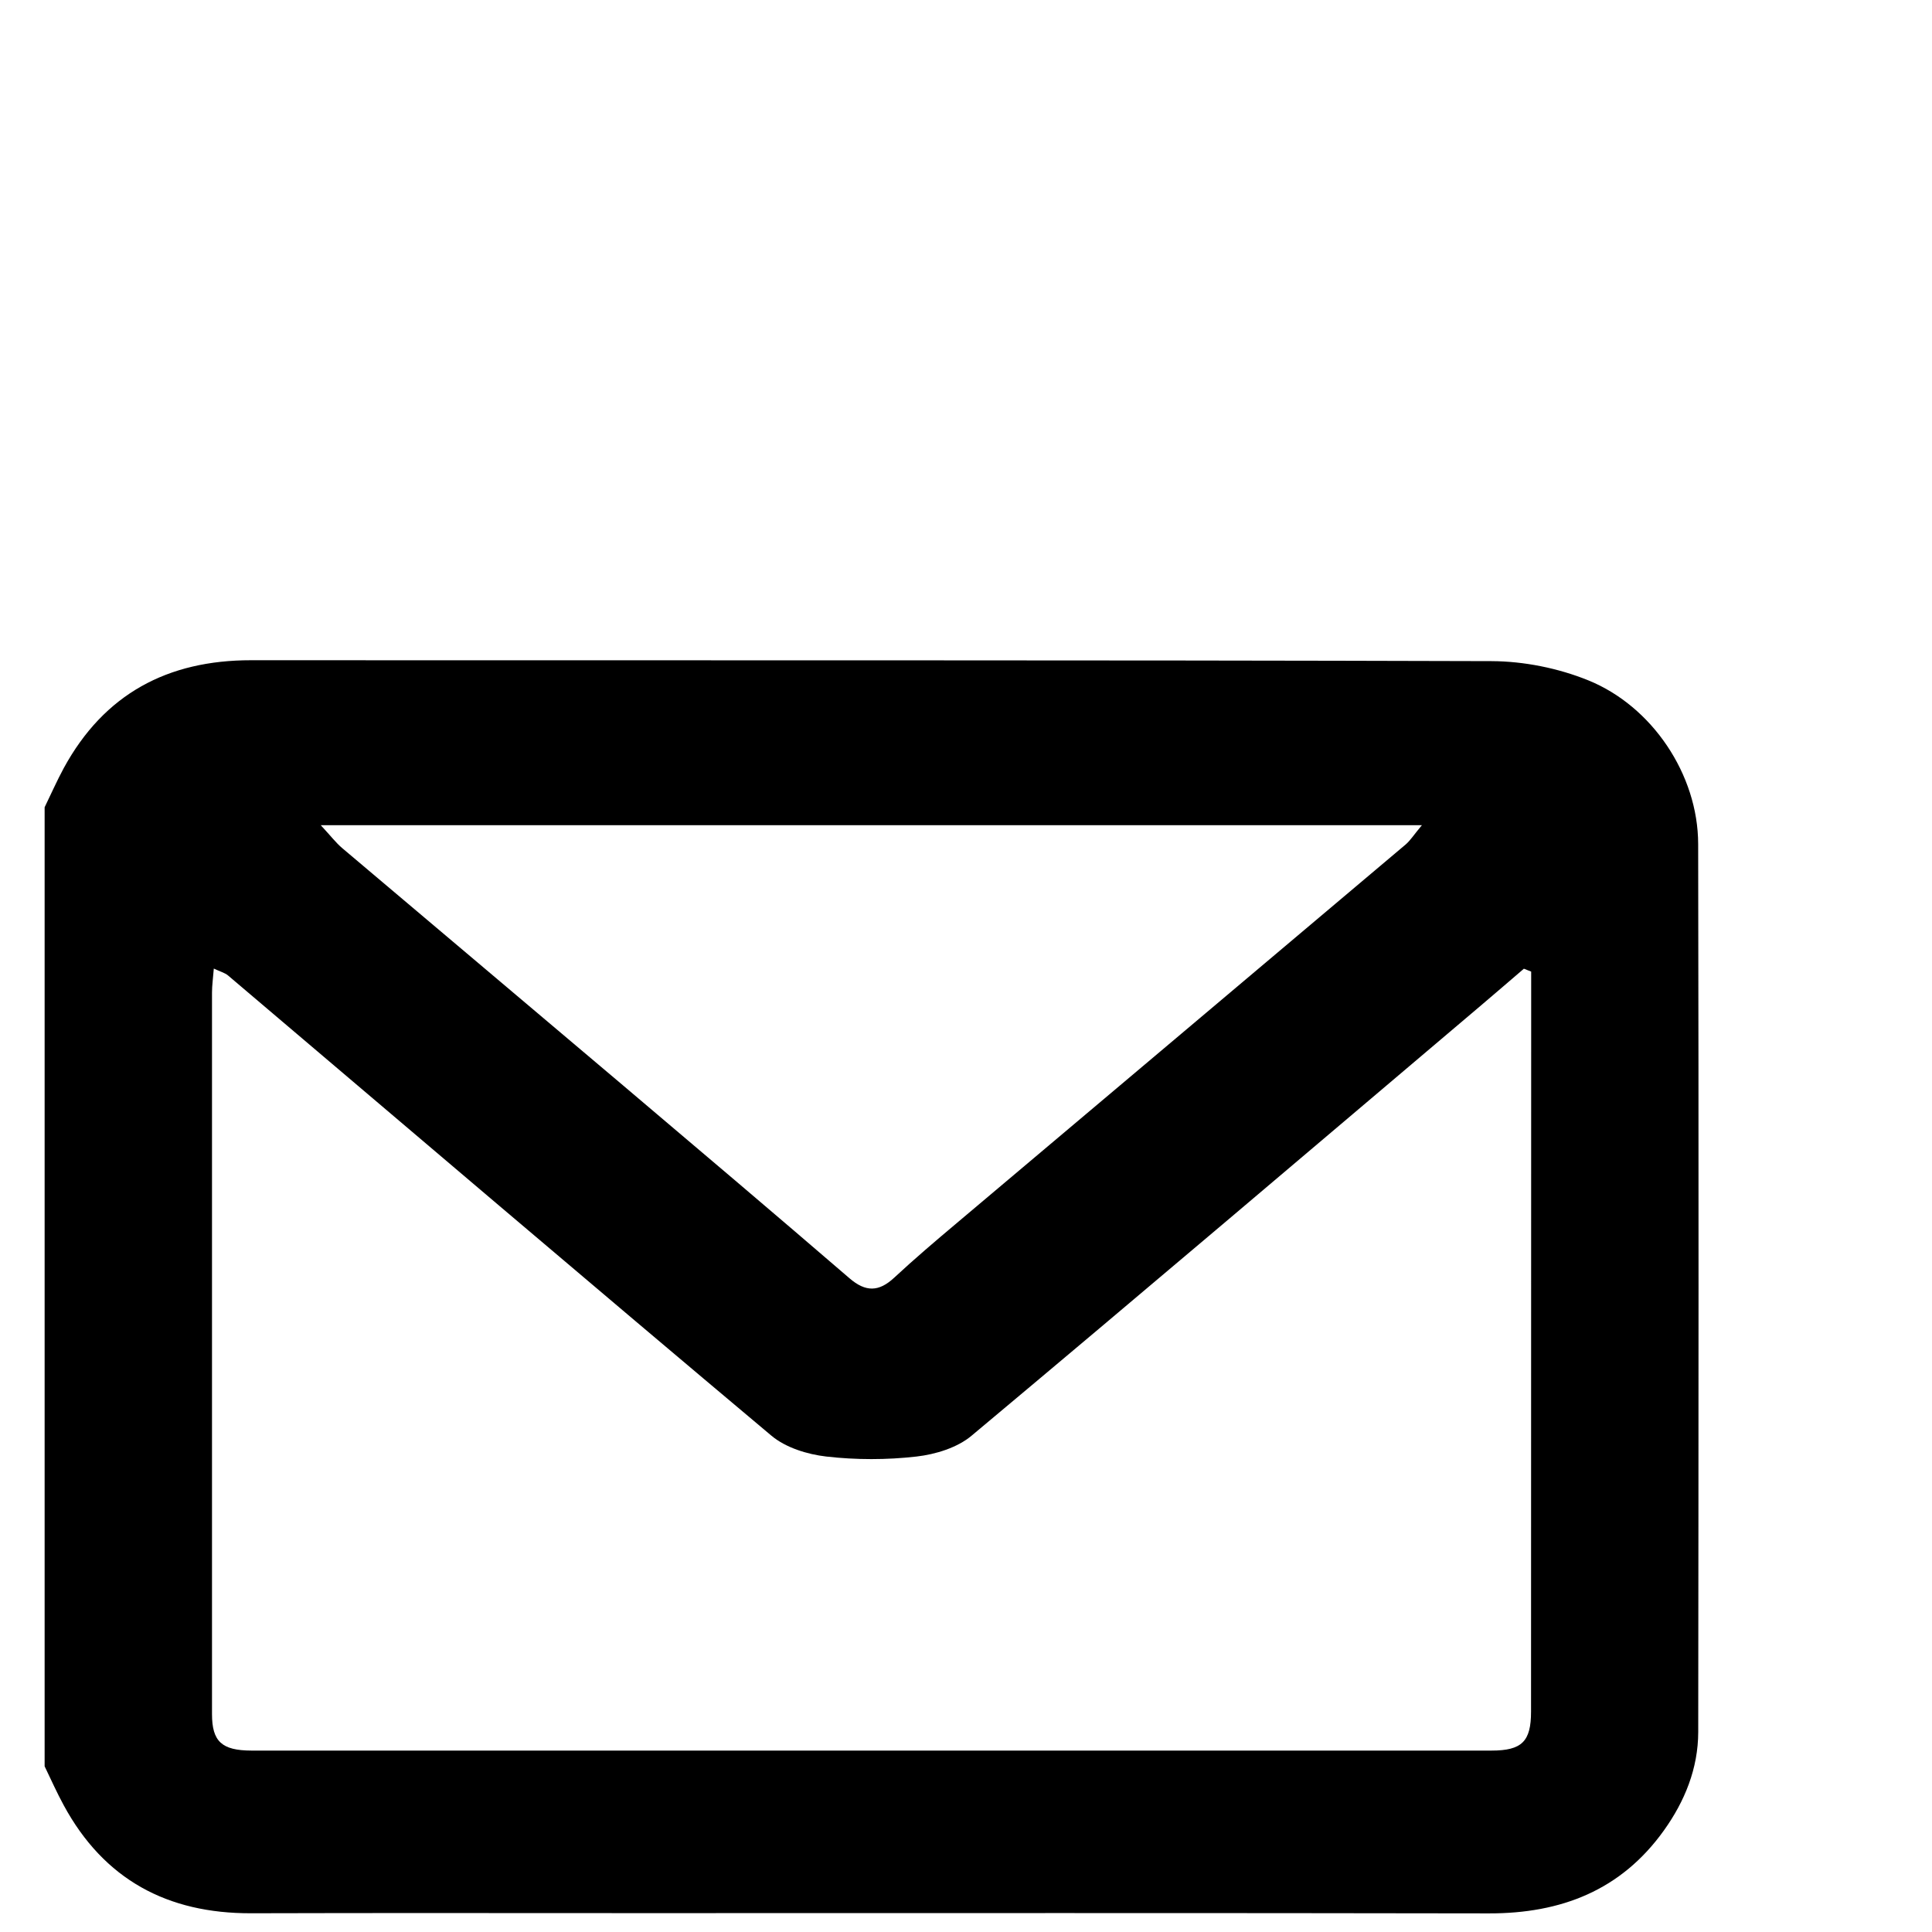 <?xml version="1.0" encoding="utf-8"?>
<!-- Generator: Adobe Illustrator 17.0.0, SVG Export Plug-In . SVG Version: 6.00 Build 0)  -->
<!DOCTYPE svg PUBLIC "-//W3C//DTD SVG 1.1//EN" "http://www.w3.org/Graphics/SVG/1.1/DTD/svg11.dtd">
<svg version="1.1" id="Capa_1" xmlns="http://www.w3.org/2000/svg" xmlns:xlink="http://www.w3.org/1999/xlink" x="0px" y="0px"
	 width="30px" height="30px" viewBox="0 0 30 30" enable-background="new 0 0 30 30" xml:space="preserve">
<path d="M0.693,27.427c0-4.964,0-9.928,0-14.892c0.099-0.203,0.19-0.41,0.297-0.608c0.628-1.151,1.612-1.676,2.91-1.675
	c6.42,0.004,12.84-0.005,19.26,0.014c0.503,0.002,1.036,0.109,1.502,0.298c0.99,0.401,1.705,1.461,1.707,2.541
	c0.009,4.596,0.006,9.193,0.001,13.79c-0.001,0.565-0.209,1.075-0.533,1.528c-0.664,0.929-1.596,1.29-2.716,1.288
	c-4.394-0.008-8.788-0.004-13.182-0.004c-2.013,0-4.027-0.004-6.04,0.002c-1.298,0.004-2.283-0.522-2.909-1.676
	C0.883,27.837,0.791,27.63,0.693,27.427z M23.776,15.087c-0.038-0.015-0.075-0.03-0.113-0.045c-0.227,0.194-0.452,0.389-0.68,0.582
	c-2.629,2.227-5.254,4.459-7.897,6.67c-0.222,0.186-0.558,0.289-0.854,0.323c-0.462,0.053-0.94,0.053-1.402,0
	c-0.295-0.034-0.631-0.138-0.853-0.325c-2.822-2.37-5.626-4.761-8.436-7.145c-0.05-0.042-0.12-0.059-0.221-0.107
	c-0.012,0.153-0.028,0.263-0.028,0.373c-0.001,3.734-0.001,7.469,0,11.203c0,0.426,0.152,0.566,0.613,0.567
	c6.418,0.001,12.836,0.001,19.254,0c0.473,0,0.615-0.141,0.615-0.605c0.001-3.418,0.001-6.836,0.002-10.254
	C23.776,15.913,23.776,15.5,23.776,15.087z M22.079,12.814c-5.734,0-11.362,0-17.098,0c0.155,0.167,0.234,0.271,0.331,0.354
	c1.454,1.231,2.912,2.457,4.365,3.688c1.174,0.994,2.348,1.989,3.514,2.993c0.251,0.216,0.455,0.213,0.694-0.009
	c0.314-0.292,0.641-0.57,0.969-0.846c2.324-1.96,4.649-3.919,6.972-5.88C21.899,13.052,21.951,12.967,22.079,12.814z"/>
</svg>
